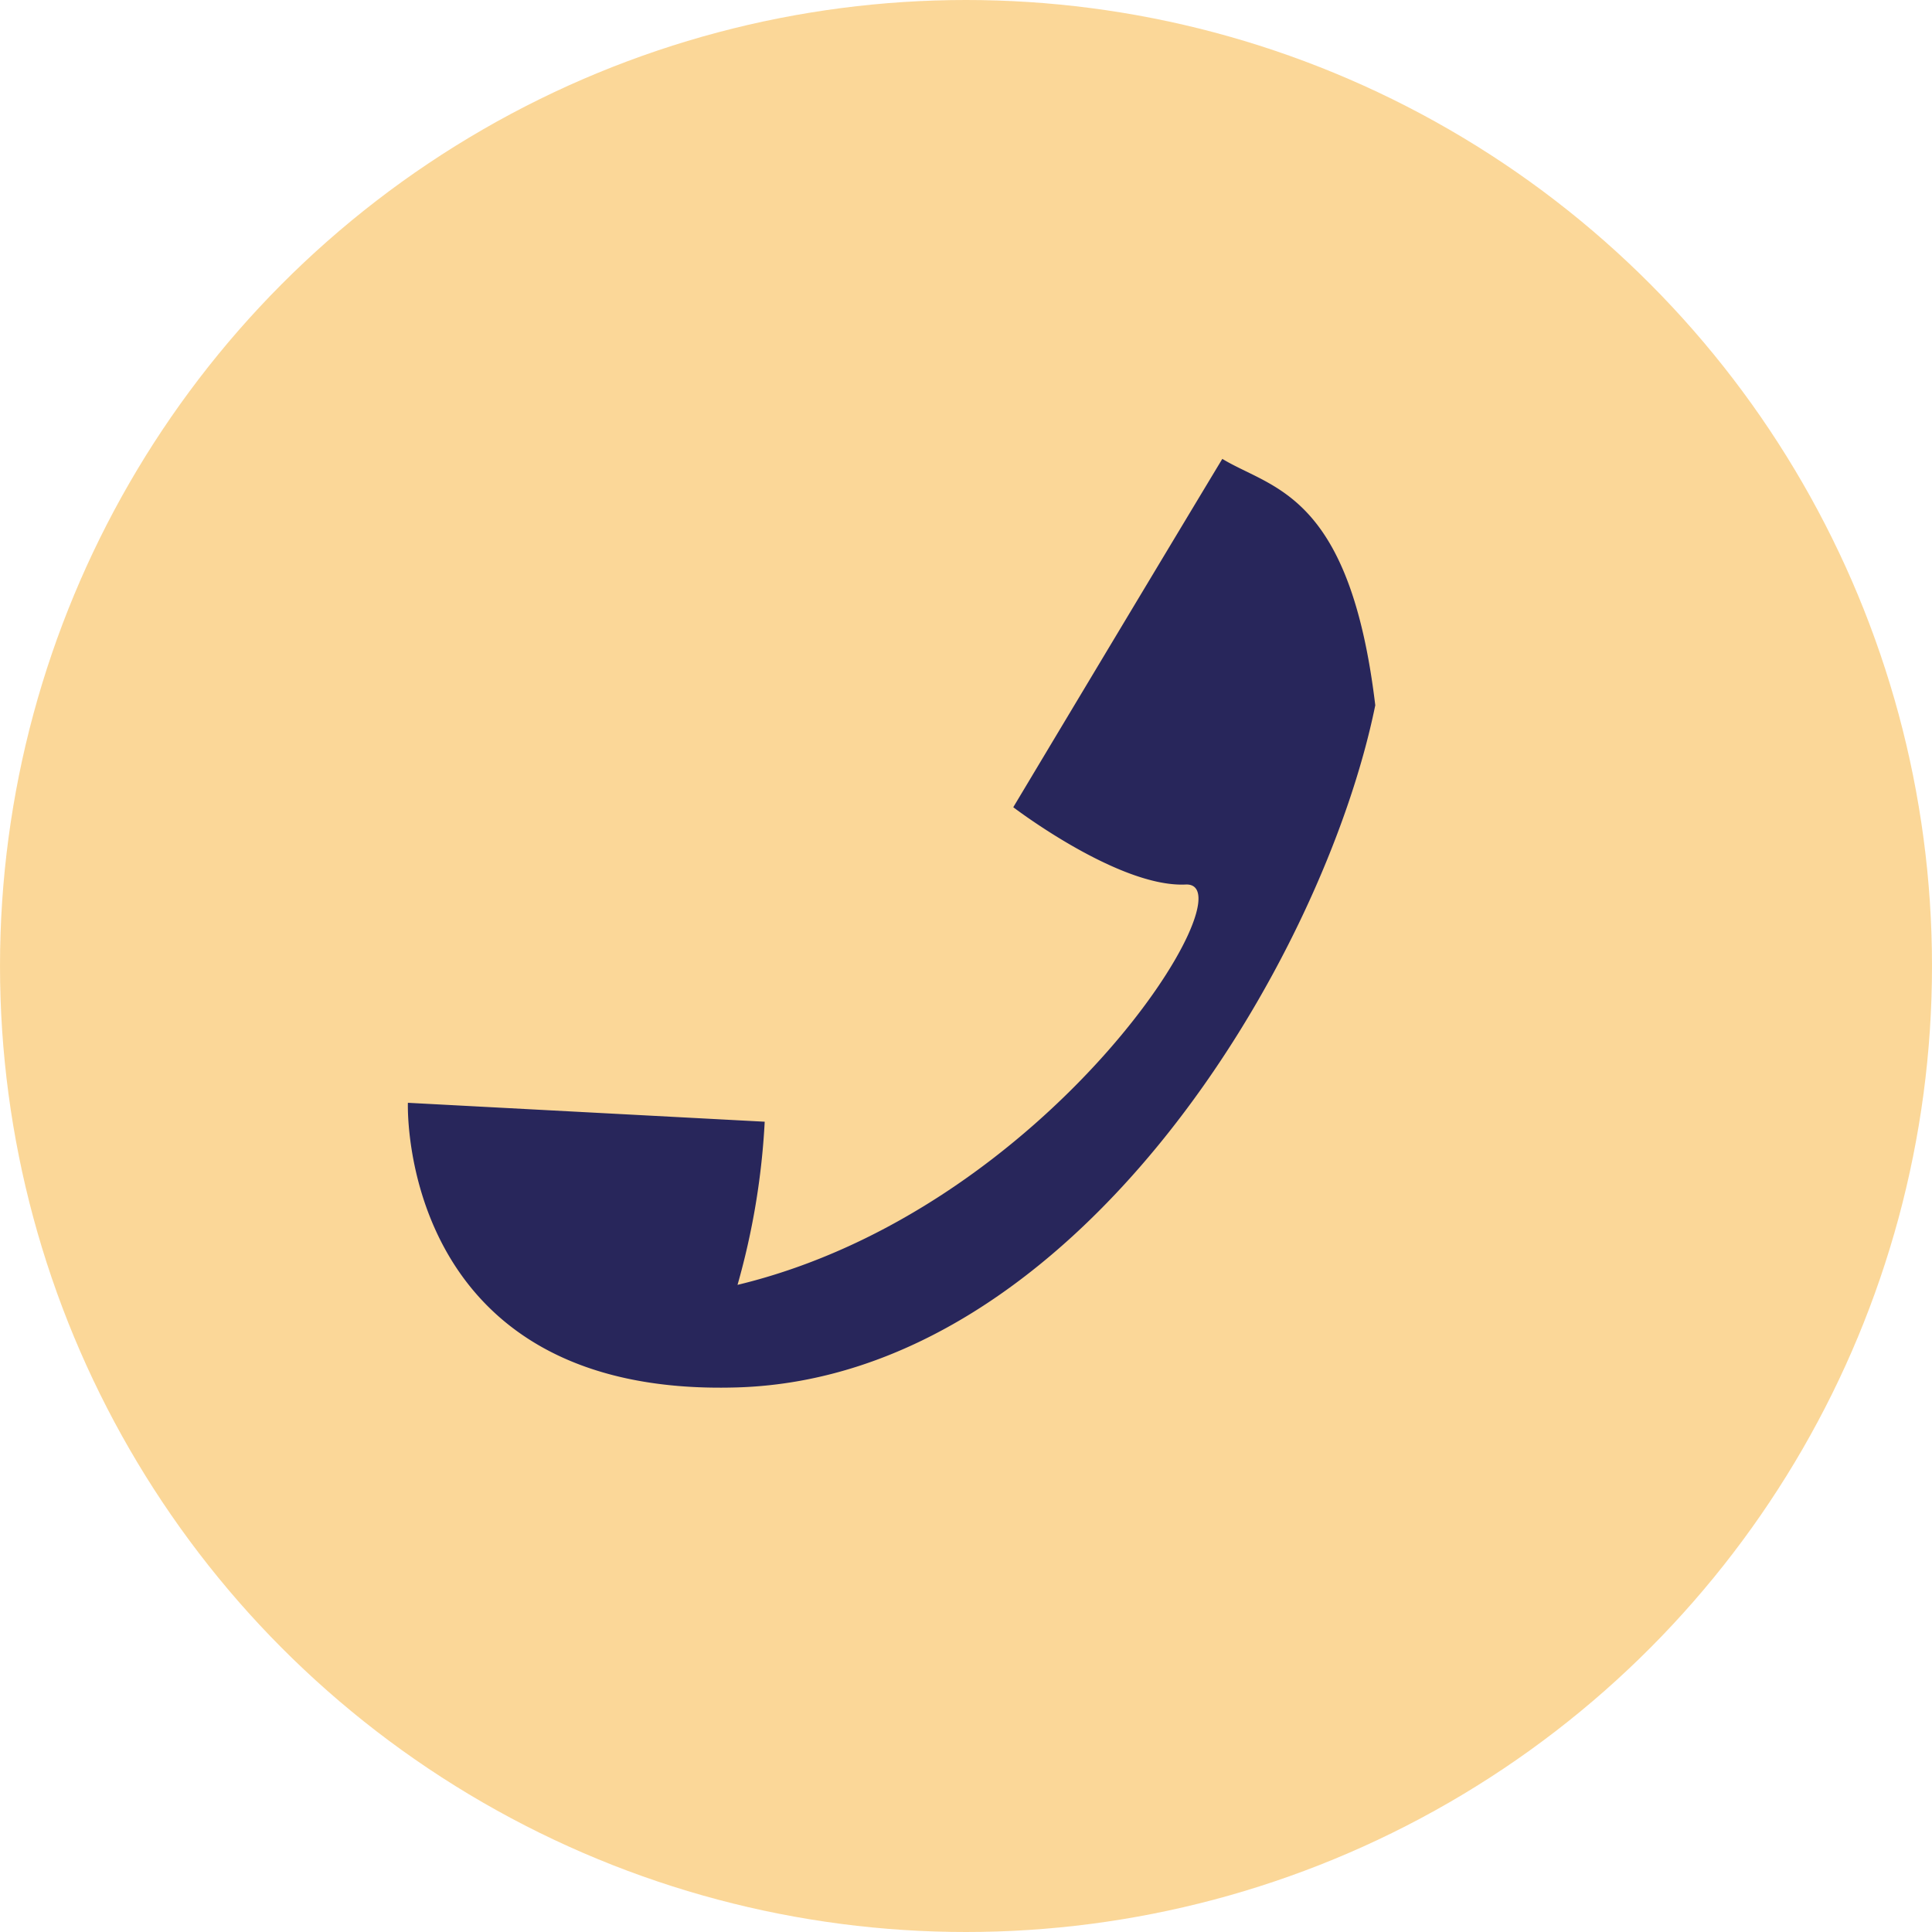 <svg xmlns="http://www.w3.org/2000/svg" width="37.892" height="37.892" viewBox="0 0 37.892 37.892">
  <g id="Group_1036" data-name="Group 1036" transform="translate(-1457 -453)">
    <ellipse id="Ellipse_215" data-name="Ellipse 215" cx="18.946" cy="18.946" rx="18.946" ry="18.946" transform="translate(1457 453)" fill="rgba(248,177,51,0.5)"/>
    <path id="Path_193" data-name="Path 193" d="M20936.992-23063.883s-.213,5.785,6.461,5.582,11.5-8.406,12.512-13.379c-.5-4.172-2.021-4.238-3-4.832-1.486,2.465-4.1,6.832-4.1,6.832s2.066,1.578,3.381,1.516-2.656,6.375-8.789,7.852a14.411,14.411,0,0,0,.533-3.2Z" transform="translate(-19471.992 23538.512)" fill="#28265b"/>
  </g>
</svg>
